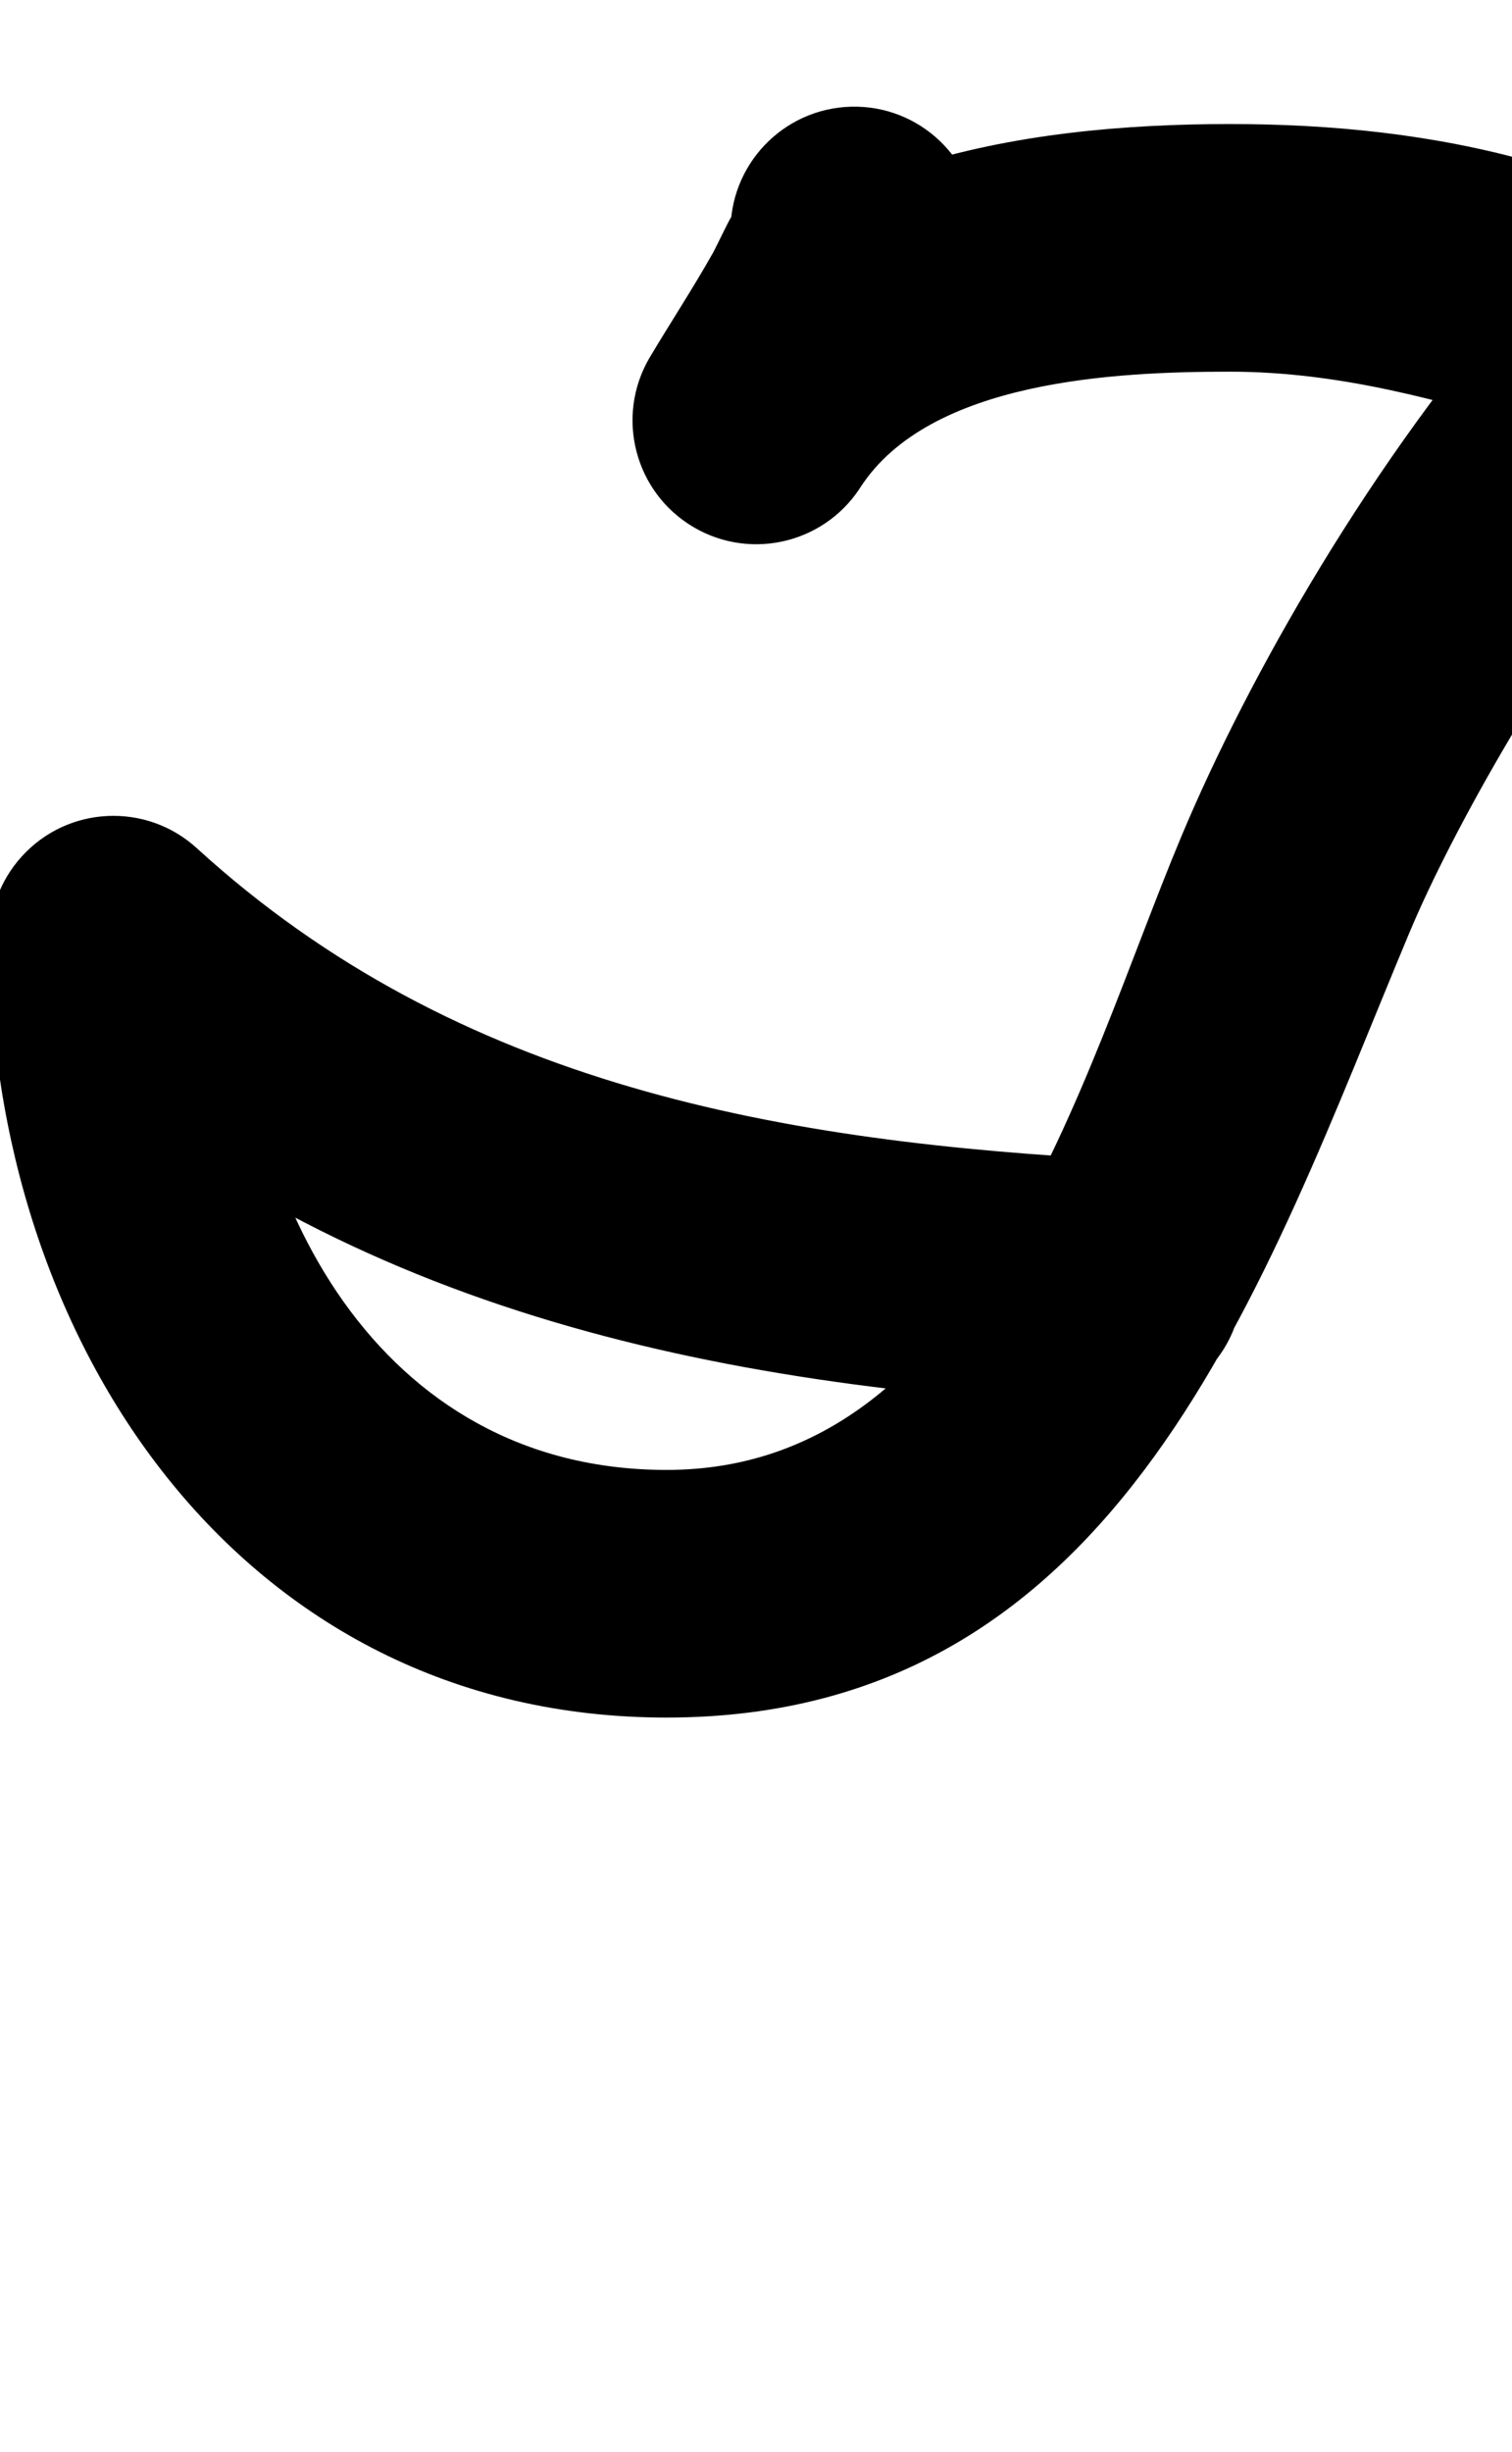 <?xml version="1.0" encoding="UTF-8"?>
<svg xmlns="http://www.w3.org/2000/svg" xmlns:inkscape="http://www.inkscape.org/namespaces/inkscape" xmlns:sodipodi="http://sodipodi.sourceforge.net/DTD/sodipodi-0.dtd" xmlns:svg="http://www.w3.org/2000/svg" version="1.1" viewBox="0 -350 617 1000">
    <sodipodi:namedview pagecolor="#ffffff" bordercolor="#666666" borderopacity="1.0" showgrid="true">
        <inkscape:grid id="grid№1" type="xygrid" dotted="false" enabled="true" visible="true" empspacing="10" />
        <sodipodi:guide id="baseline" position="0.00,350.00" orientation="0.00,1.00" />
    </sodipodi:namedview>
    <g id="glyph">
        <path d="M 298.136 -254.721C 298.136 -254.721 298.136 -254.721 298.136 -254.721C 298.195 -252.39 298.271 -259.398 298.667 -261.695C 298.968 -263.443 292.368 -249.396 290.841 -246.693C 282.732 -232.338 273.677 -218.551 265.239 -204.393C 250.961 -180.434 258.809 -149.437 282.767 -135.159C 306.726 -120.881 337.723 -128.729 352.001 -152.687C 352.001 -152.687 352.001 -152.687 352.001 -152.687C 370.385 -183.537 400.035 -220.511 399.104 -257.279C 398.397 -285.16 375.223 -307.19 347.341 -306.484C 319.46 -305.777 297.43 -282.602 298.136 -254.721ZM 351.044 -151.146C 351.044 -151.146 351.044 -151.146 351.044 -151.146C 379.416 -195.085 455.999 -198.41 501.851 -198.41C 592.541 -198.41 666.037 -150.53 754.931 -150.53C 825.734 -150.53 966.17 -172.539 966.17 -267.72C 966.17 -328.985 898.381 -362.68 844.851 -362.68C 682.955 -362.682 536.673 -139.312 481.916 -8.488C 441.032 89.189 399.835 249.5 272 249.5C 154.164 249.5 96.78 138.674 96.78 33.24C 96.78 5.35 74.171 -17.26 46.28 -17.26C 18.39 -17.26 -4.22 5.35 -4.22 33.24C -4.22 195.241 96.886 350.5 272 350.5C 458.372 350.5 515.38 173.151 575.084 30.508C 610.292 -53.611 738.552 -261.681 844.851 -261.68C 850.869 -261.68 856.979 -260.613 862.537 -258.267C 863.883 -257.699 869.462 -253.649 868.567 -255.008C 865.636 -259.458 865.17 -271.121 865.17 -267.72C 865.303 -269.123 865.433 -270.485 865.563 -271.847C 866.088 -274.751 867.214 -275.662 868.03 -278.079C 869.094 -281.23 862.835 -273.875 859.94 -272.237C 852.294 -267.914 843.944 -264.771 835.561 -262.22C 809.651 -254.335 781.929 -251.53 754.931 -251.53C 707.413 -251.53 669.782 -271.294 625.143 -283.898C 584.947 -295.247 543.536 -299.41 501.851 -299.41C 416.487 -299.41 316.365 -283.63 266.196 -205.934C 251.066 -182.504 257.796 -151.245 281.226 -136.116C 304.656 -120.986 335.915 -127.716 351.044 -151.146ZM 8.977 -0.799C -9.823 19.803 -8.361 51.744 12.241 70.544C 137.15 184.522 289.789 215.521 453.885 223.965C 481.738 225.399 505.48 203.981 506.913 176.127C 508.347 148.274 486.929 124.532 459.075 123.099C 459.075 123.099 459.075 123.099 459.075 123.099C 319.315 115.906 187.034 93.312 80.32 -4.064C 59.717 -22.863 27.776 -21.402 8.977 -0.799Z" />
    </g>
</svg>

